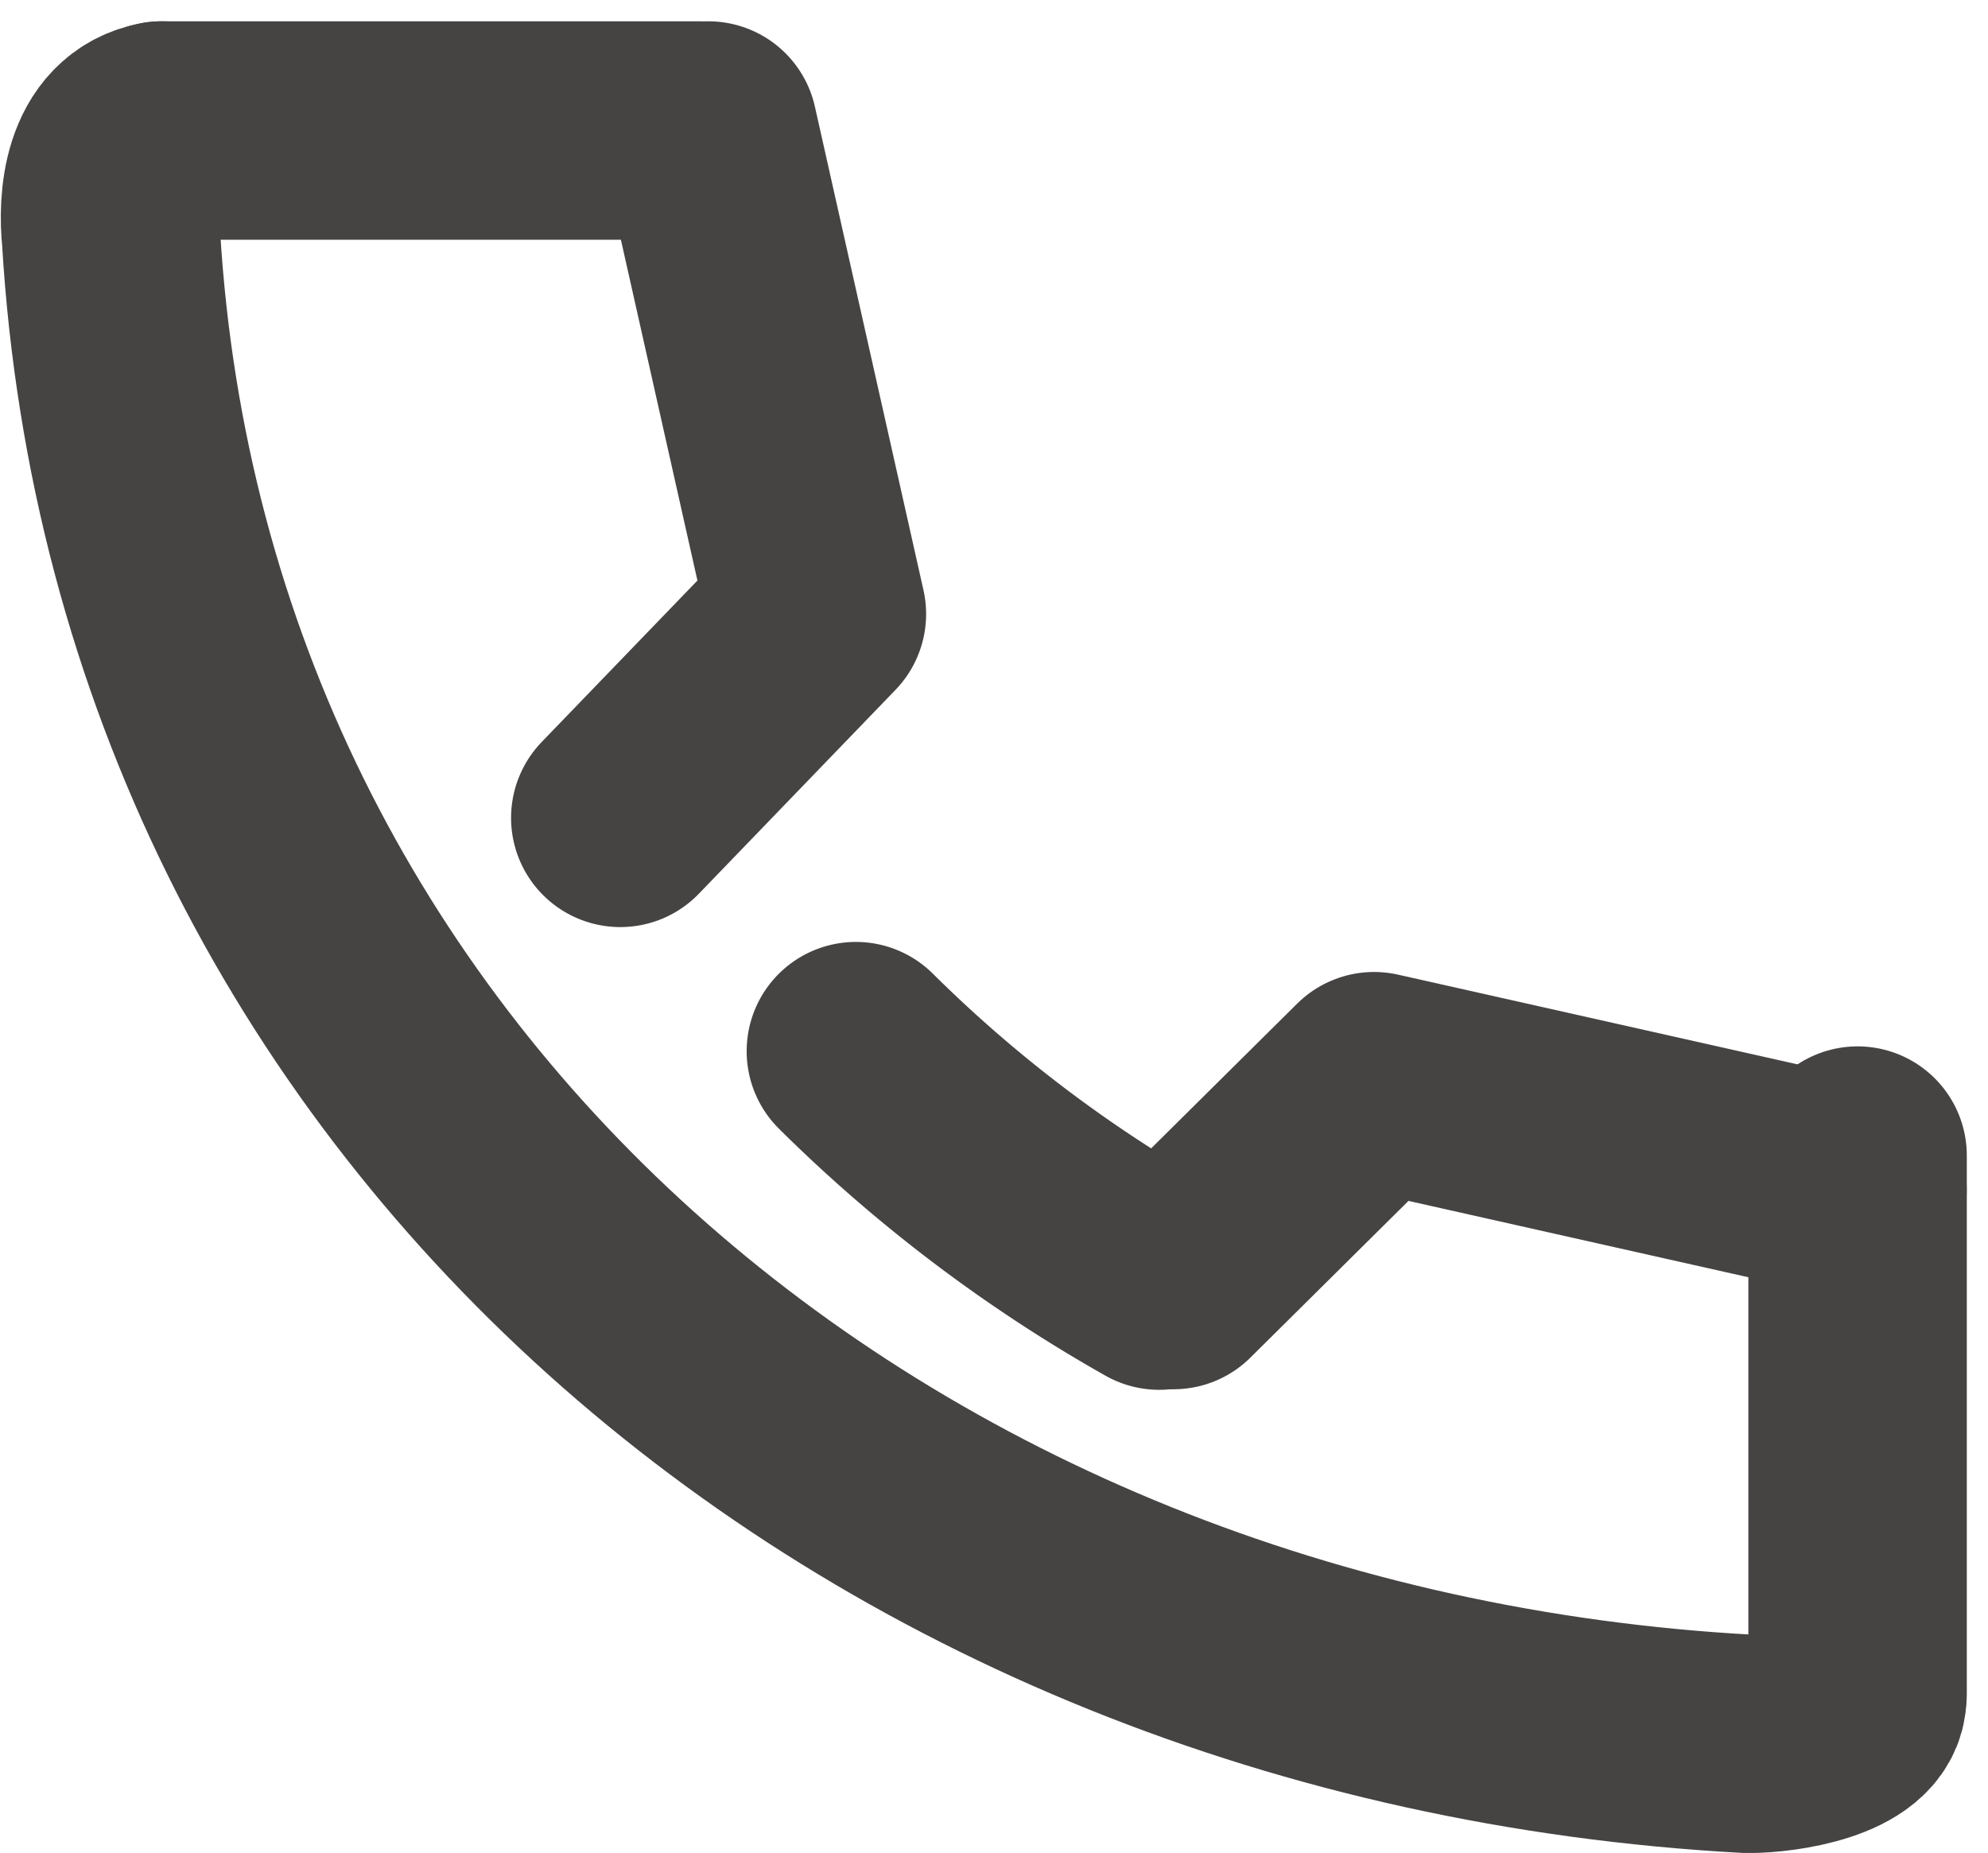 <svg xmlns="http://www.w3.org/2000/svg" width="18.201" height="16.963" viewBox="0 0 18.201 16.963">
  <g id="access_icon_tel" transform="translate(-8818.043 -10001.805)">
    <path id="パス_324" data-name="パス 324" d="M8.526,8c-.466.079-.5.657-.466.98.466,7.805,6.975,13.354,14.987,13.789.325,0,1-.111,1-.435" transform="translate(8811 9995)" fill="none" stroke="#464343" stroke-linecap="round" stroke-miterlimit="10" stroke-width="2"/>
    <path id="パス_325" data-name="パス 325" d="M21.64,26.41a13.051,13.051,0,0,0,2.777,2.1" transform="translate(8804.239 9985.018)" fill="none" stroke="#464343" stroke-linecap="round" stroke-miterlimit="10" stroke-width="2"/>
    <path id="パス_326" data-name="パス 326" d="M33.542,27.974l-4.426-.994L27.28,28.8" transform="translate(8801.507 9984.723)" fill="none" stroke="#464343" stroke-linecap="round" stroke-linejoin="round" stroke-width="2"/>
    <path id="パス_327" data-name="パス 327" d="M18.167,8l.994,4.426-1.8,1.866" transform="translate(8806.361 9995)" fill="none" stroke="#464343" stroke-linecap="round" stroke-linejoin="round" stroke-width="2"/>
    <line id="線_12" data-name="線 12" x2="4.923" transform="translate(8819.518 10003)" fill="none" stroke="#464343" stroke-linecap="round" stroke-miterlimit="10" stroke-width="2"/>
    <line id="線_13" data-name="線 13" y2="4.923" transform="translate(8835.05 10012.384)" fill="none" stroke="#464343" stroke-linecap="round" stroke-miterlimit="10" stroke-width="2"/>
  </g>
</svg>
